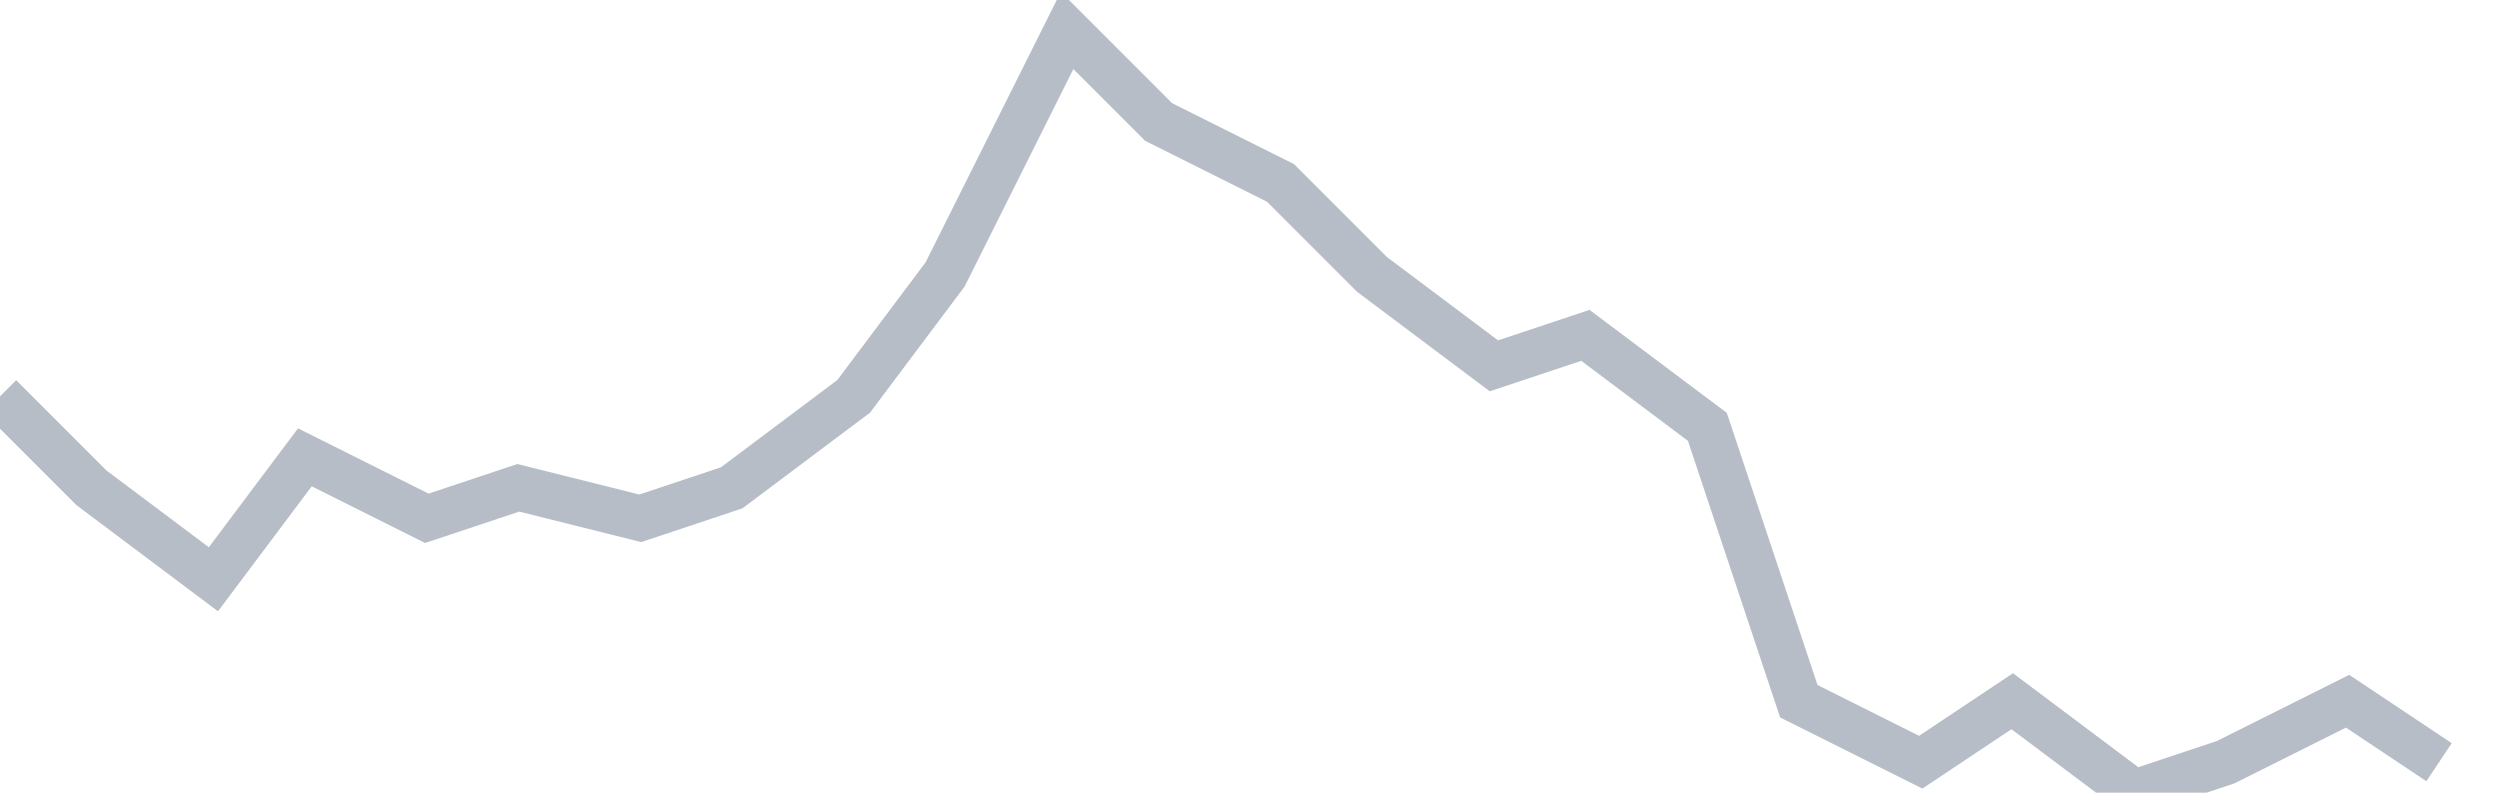 <svg width="82" height="26" fill="none" xmlns="http://www.w3.org/2000/svg"><path d="M0 13l3 3 4 3 3-4 4 2 3-1 4 1 3-1 4-3 3-4 4-8 3 3 4 2 3 3 4 3 3-1 4 3 3 9 4 2 3-2 4 3 3-1 4-2 3 2" stroke="#B7BDC6" stroke-width="1.5"/></svg>